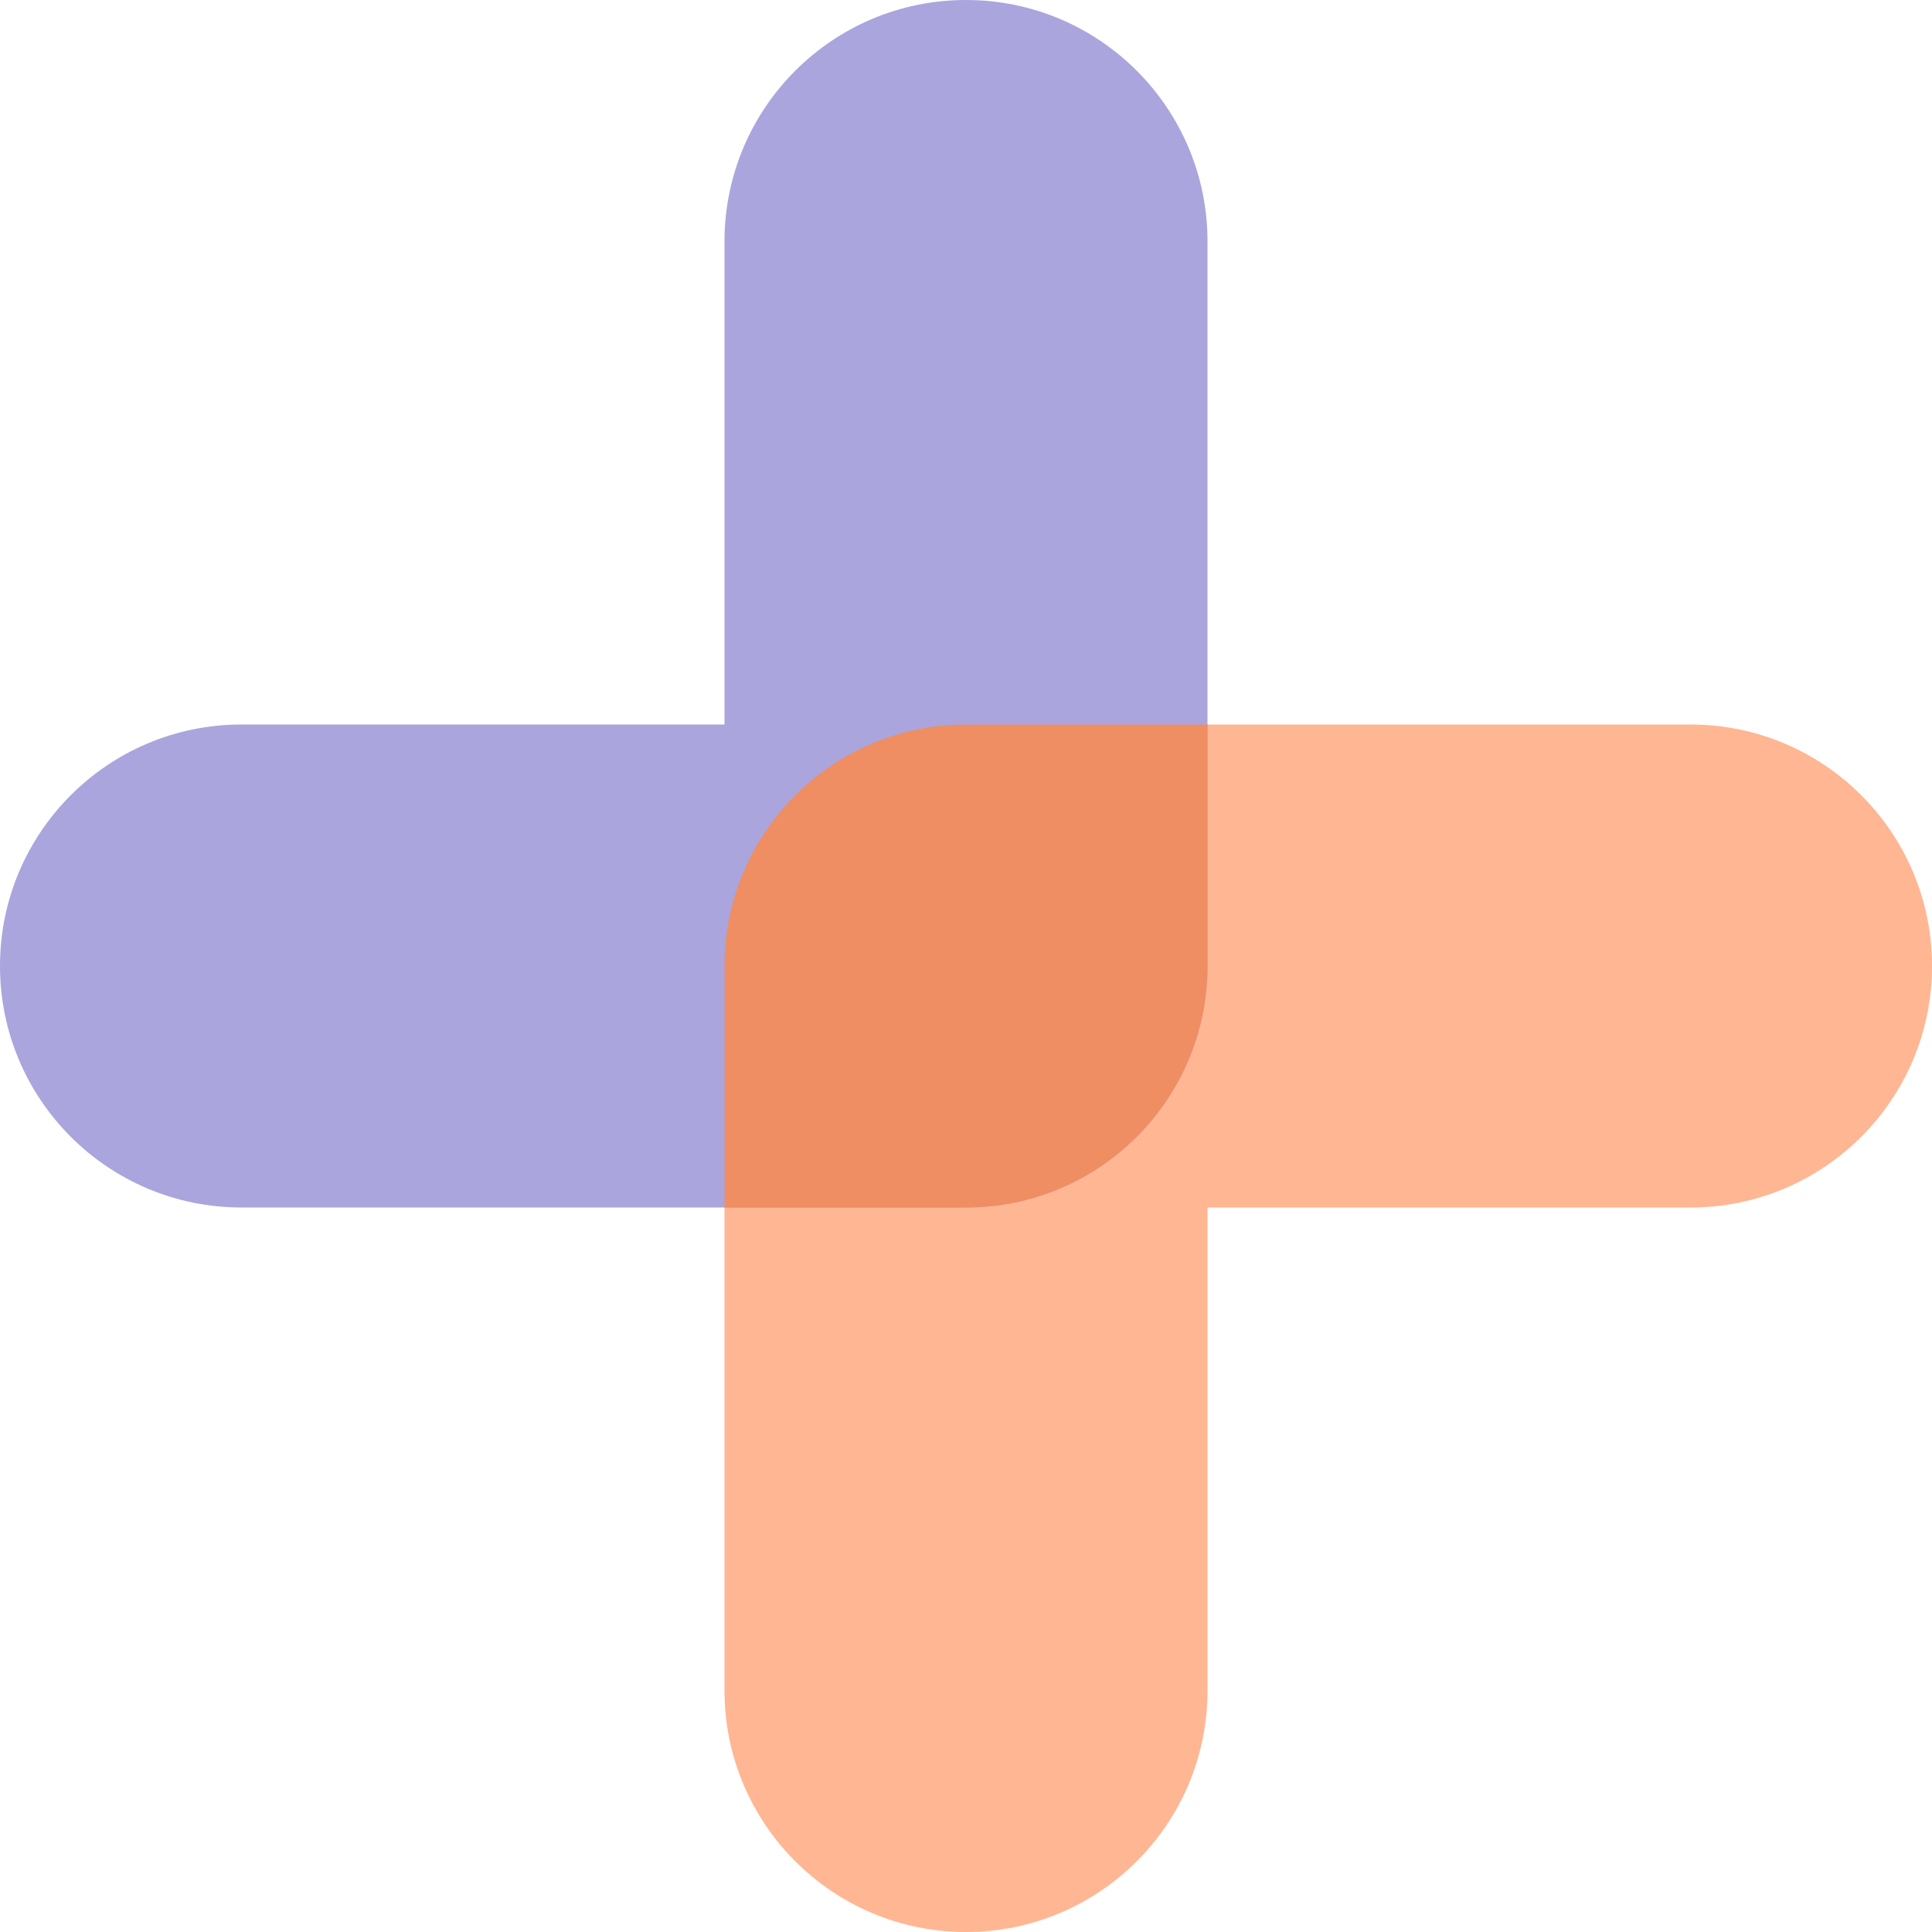 <svg width="34" height="34" viewBox="0 0 34 34" fill="none" xmlns="http://www.w3.org/2000/svg">
<path d="M17 12.75C14.653 12.75 12.75 14.653 12.75 17V29.75C12.75 32.097 14.653 34 17 34C19.347 34 21.25 32.097 21.25 29.75V21.25H29.75C32.097 21.25 34 19.347 34 17C34 14.653 32.097 12.75 29.75 12.75H17Z" fill="#FFB692"/>
<path d="M17 0C14.653 0 12.75 1.903 12.75 4.25V12.75H4.25C1.903 12.75 0 14.653 0 17C0 19.347 1.903 21.25 4.25 21.25H17C19.347 21.25 21.25 19.347 21.25 17V4.25C21.25 1.903 19.347 0 17 0Z" fill="#AAA5DC"/>
<path d="M21.25 12.75H17C14.653 12.75 12.75 14.653 12.75 17V21.25H17C19.347 21.25 21.25 19.347 21.25 17V12.75Z" fill="#EF8E63"/>
</svg>
